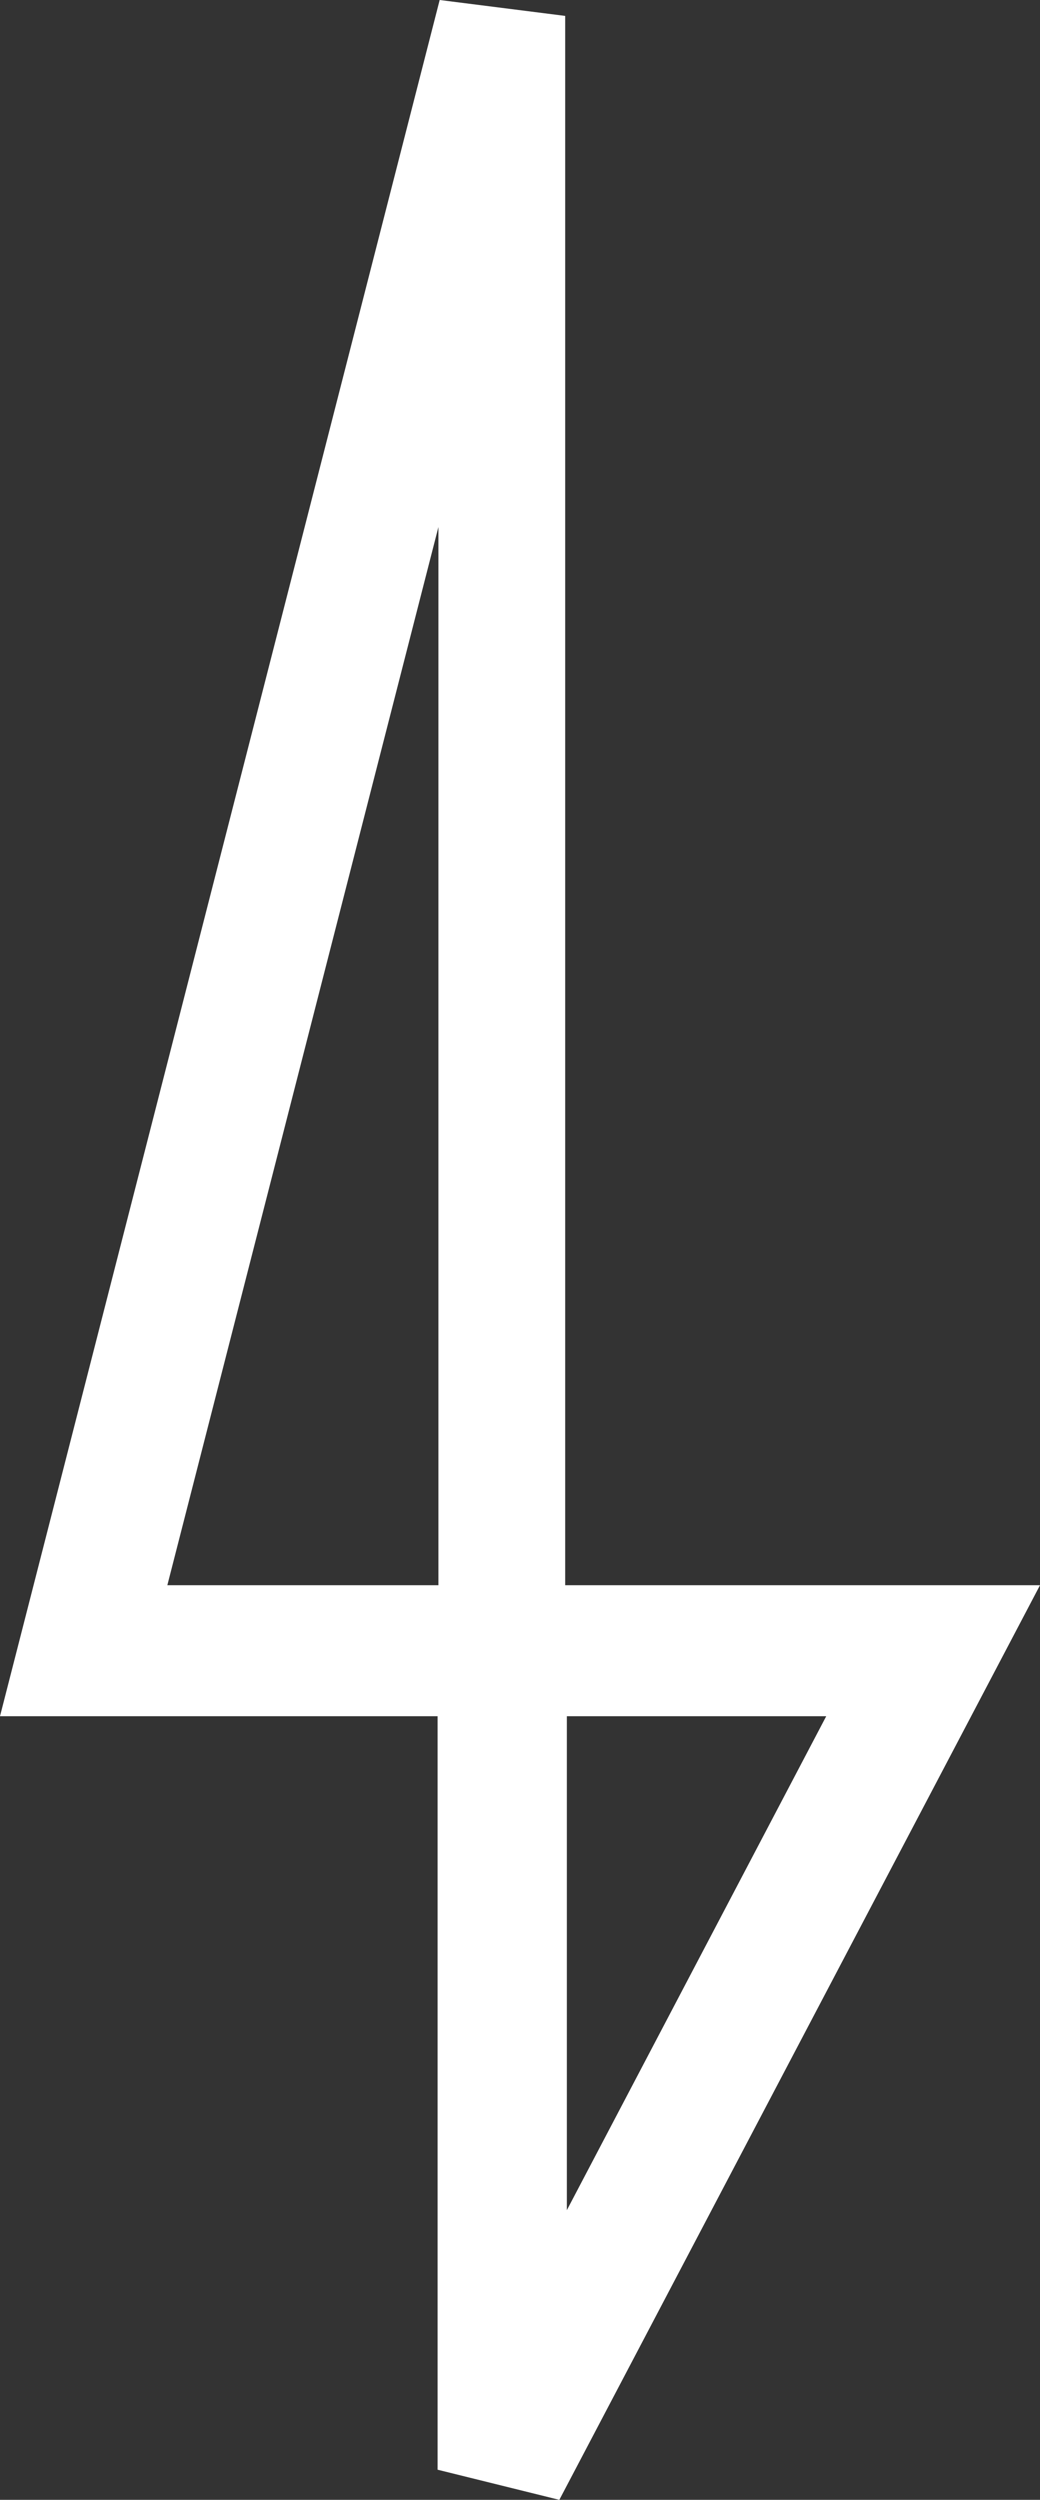 <svg xmlns="http://www.w3.org/2000/svg" viewBox="0 0 24.86 59.72"><rect x="0" y="0" width="24.86" height="59.72" fill="#333333" stroke="none"/><defs><style>.cls-1{fill:#fff;}</style></defs><g id="Layer_2" data-name="Layer 2"><g id="Layer_1-2" data-name="Layer 1"><g id="Path_2802" data-name="Path 2802"><path class="cls-1" d="M13.37,59.72,10.46,59V41H0L10.51,0l3,.38V37.87H24.86ZM13.55,41v11.8L19.75,41ZM4,37.87h6.48V12.59Z"/></g></g></g></svg>